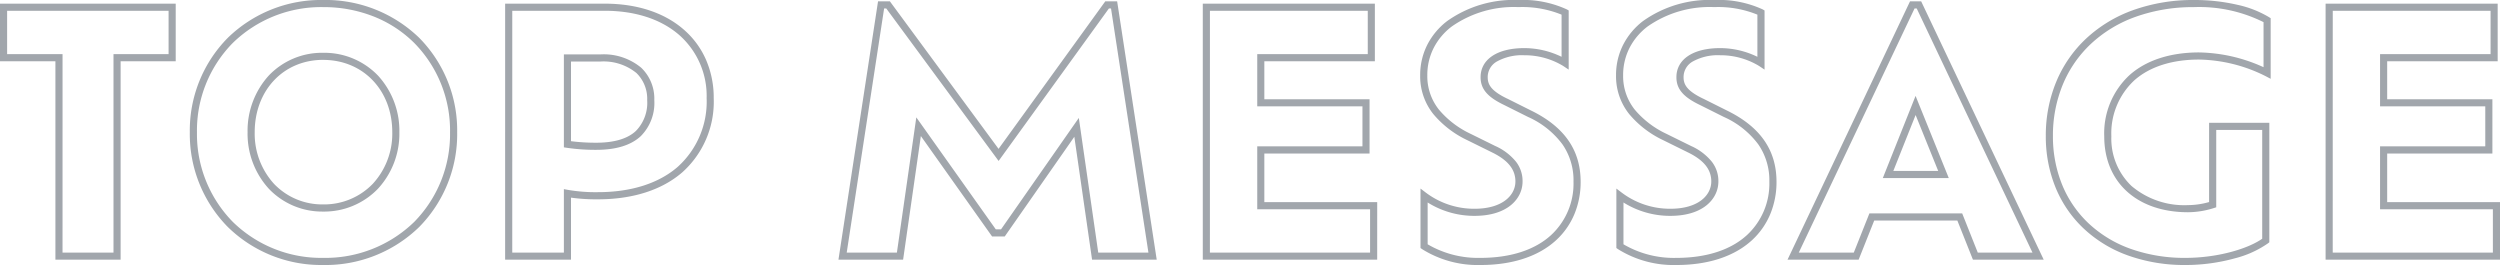 <svg xmlns="http://www.w3.org/2000/svg" width="351" height="37.207" viewBox="0 0 351 37.207"><path d="M-138.523-53.091a23.55,23.55,0,0,1-8.071-1.341,17.89,17.89,0,0,1-6.193-3.758,16.463,16.463,0,0,1-3.957-5.748,18.93,18.93,0,0,1-1.385-7.268,19.69,19.69,0,0,1,1.477-7.639,17.444,17.444,0,0,1,4.21-6.059,19.106,19.106,0,0,1,6.576-3.973,25,25,0,0,1,8.555-1.421,26.8,26.8,0,0,1,6.151.689,14.691,14.691,0,0,1,4.369,1.719l.232.147v8.508l-.731-.381a21.543,21.543,0,0,0-9.322-2.32c-3.815,0-6.967,1.017-9.114,2.942a10.161,10.161,0,0,0-3.2,7.835,9.189,9.189,0,0,0,2.822,6.966A11.463,11.463,0,0,0-138.15-61.5a10.951,10.951,0,0,0,2.948-.431V-73.057h8.456v16.775l-.194.15a14.169,14.169,0,0,1-4.638,2.1A25.953,25.953,0,0,1-138.523-53.091Zm1.212-36.207a24,24,0,0,0-8.213,1.361,18.112,18.112,0,0,0-6.234,3.764,16.451,16.451,0,0,0-3.97,5.714,18.7,18.7,0,0,0-1.4,7.253,17.936,17.936,0,0,0,1.309,6.886,15.47,15.47,0,0,0,3.717,5.4,16.9,16.9,0,0,0,5.85,3.547,22.556,22.556,0,0,0,7.729,1.28c4.641,0,8.859-1.329,10.777-2.688V-72.057H-134.2v10.863l-.348.111a12.127,12.127,0,0,1-3.6.583c-7.154,0-11.777-4.184-11.777-10.658a11.132,11.132,0,0,1,3.533-8.579c2.334-2.092,5.716-3.2,9.781-3.2a22.636,22.636,0,0,1,9.053,2.074v-6.326A20.267,20.267,0,0,0-137.311-89.3ZM-210-53.091a14.733,14.733,0,0,1-8.211-2.236l-.21-.15v-8.347l.8.607a11.255,11.255,0,0,0,6.781,2.228c3.968,0,5.744-1.925,5.744-3.834,0-1.685-1.036-2.979-3.262-4.071l-3.5-1.728a14,14,0,0,1-4.767-3.666,8.493,8.493,0,0,1-1.843-5.446,9.382,9.382,0,0,1,.988-4.255,9.834,9.834,0,0,1,2.805-3.357,16.135,16.135,0,0,1,9.987-2.953,14.849,14.849,0,0,1,6.82,1.325l.25.144v8.306l-.777-.518a10.444,10.444,0,0,0-5.454-1.5,7.265,7.265,0,0,0-3.876.893,2.508,2.508,0,0,0-1.262,2.2c0,1.011.467,1.908,2.745,3l.008,0,3.355,1.678c4.669,2.287,6.94,5.558,6.94,10a11.708,11.708,0,0,1-.859,4.494,10.391,10.391,0,0,1-2.624,3.739C-201.9-54.284-205.562-53.091-210-53.091ZM-217.426-56A13.988,13.988,0,0,0-210-54.091c4.189,0,7.614-1.1,9.9-3.19a9.835,9.835,0,0,0,3.157-7.494A8.883,8.883,0,0,0-198.475-70a12.177,12.177,0,0,0-4.853-3.878l-3.354-1.677c-2.351-1.125-3.31-2.254-3.31-3.9,0-2.522,2.352-4.088,6.138-4.088a11.976,11.976,0,0,1,5.232,1.22v-5.919a14.658,14.658,0,0,0-6.07-1.059,15.158,15.158,0,0,0-9.374,2.743,8.843,8.843,0,0,0-2.524,3.016,8.391,8.391,0,0,0-.882,3.805,7.528,7.528,0,0,0,1.629,4.829,13.035,13.035,0,0,0,4.432,3.391l3.493,1.723a7.855,7.855,0,0,1,2.91,2.216,4.422,4.422,0,0,1,.91,2.753c0,2.406-2.085,4.834-6.744,4.834a12.329,12.329,0,0,1-6.583-1.878ZM-237.5-53.091a14.733,14.733,0,0,1-8.211-2.236l-.21-.15v-8.347l.8.608a11.254,11.254,0,0,0,6.781,2.228c3.968,0,5.744-1.925,5.744-3.834,0-1.685-1.036-2.979-3.262-4.071l-3.5-1.728a14,14,0,0,1-4.767-3.666,8.493,8.493,0,0,1-1.842-5.446,9.382,9.382,0,0,1,.988-4.255,9.834,9.834,0,0,1,2.805-3.357,16.135,16.135,0,0,1,9.987-2.953,14.849,14.849,0,0,1,6.82,1.325l.25.144v8.306l-.777-.518a10.444,10.444,0,0,0-5.454-1.5,7.265,7.265,0,0,0-3.876.893,2.508,2.508,0,0,0-1.262,2.2c0,1.011.467,1.908,2.745,3l.008,0,3.355,1.678c4.669,2.287,6.94,5.558,6.94,10a11.708,11.708,0,0,1-.859,4.494,10.391,10.391,0,0,1-2.624,3.739C-229.4-54.284-233.055-53.091-237.5-53.091ZM-244.919-56a13.988,13.988,0,0,0,7.422,1.907c4.189,0,7.614-1.1,9.9-3.19a9.835,9.835,0,0,0,3.157-7.494A8.883,8.883,0,0,0-225.968-70a12.178,12.178,0,0,0-4.853-3.878l-3.354-1.677c-2.351-1.125-3.31-2.254-3.31-3.9,0-2.522,2.352-4.088,6.138-4.088a11.976,11.976,0,0,1,5.232,1.22v-5.919a14.659,14.659,0,0,0-6.07-1.059,15.158,15.158,0,0,0-9.374,2.743,8.843,8.843,0,0,0-2.524,3.016,8.391,8.391,0,0,0-.882,3.805,7.528,7.528,0,0,0,1.629,4.829,13.035,13.035,0,0,0,4.432,3.391l3.493,1.723a7.855,7.855,0,0,1,2.91,2.216,4.422,4.422,0,0,1,.91,2.753c0,2.406-2.085,4.834-6.744,4.834a12.329,12.329,0,0,1-6.583-1.878Zm-155.067,2.907a18.736,18.736,0,0,1-13.4-5.348,18.581,18.581,0,0,1-5.325-13.279,18.511,18.511,0,0,1,5.325-13.256A18.769,18.769,0,0,1-399.986-90.3a18.916,18.916,0,0,1,13.493,5.324,18.489,18.489,0,0,1,5.32,13.256,18.559,18.559,0,0,1-5.319,13.279A18.882,18.882,0,0,1-399.986-53.091Zm0-36.207a17.777,17.777,0,0,0-12.689,5.032,17.519,17.519,0,0,0-5.031,12.548,17.588,17.588,0,0,0,5.032,12.572,17.744,17.744,0,0,0,12.688,5.055A17.89,17.89,0,0,0-387.2-59.147a17.566,17.566,0,0,0,5.026-12.571A17.5,17.5,0,0,0-387.2-84.265a16.839,16.839,0,0,0-5.631-3.692A19.093,19.093,0,0,0-399.986-89.3ZM-94.36-53.837h-24.486V-89.785h24.159V-81.7H-110.2v5.337h14.772v7.617H-110.2v6.829H-94.36Zm-23.486-1H-95.36V-60.92H-111.2v-8.829h14.772v-5.617H-111.2V-82.7h15.517v-6.083h-22.159Zm-40.576,1h-9.937l-2.19-5.5h-11.67l-2.19,5.5h-9.983l17.2-36.275h1.564l.135.286Zm-9.259-1H-160l-16.255-34.275h-.3l-16.255,34.275h7.724l2.19-5.5h13.027Zm-84.322,1h-24.486V-89.785h24.159V-81.7h-15.517v5.337h14.772v7.617h-14.772v6.829H-252Zm-23.486-1H-253V-60.92h-15.843v-8.829h14.772v-5.617h-14.772V-82.7h15.517v-6.083h-22.159Zm-7.467,1h-9.077l-2.491-17.257-9.77,13.995h-1.777l-10-14.1-2.493,17.362h-9.077l5.559-36.275h1.661L-305.162-69.4l14.986-20.714h1.663Zm-8.211-1h7.046l-5.252-34.275h-.294L-305.155-67.7l-15.774-21.41h-.3l-5.252,34.275h7.046l2.726-18.984L-305.552-58.1h.739l10.92-15.642Zm-74.024,1h-9.248V-89.785h13.967c4.573,0,8.44,1.278,11.182,3.7a11.888,11.888,0,0,1,3.07,4.213,13.378,13.378,0,0,1,1.066,5.359,13.285,13.285,0,0,1-4.431,10.426c-2.859,2.469-6.946,3.774-11.819,3.774a25.843,25.843,0,0,1-3.787-.236Zm-8.248-1h7.248v-8.908l.591.109a22.964,22.964,0,0,0,4.2.318c4.63,0,8.491-1.221,11.166-3.531a12.315,12.315,0,0,0,4.085-9.669,11.384,11.384,0,0,0-3.8-8.822c-2.557-2.254-6.2-3.446-10.521-3.446h-12.967Zm-54.986,1h-9.155V-81.7h-7.782v-8.083h24.672V-81.7h-7.735Zm-8.155-1h7.155V-82.7h7.735v-6.083H-444.36V-82.7h7.782Zm36.592-5.757a10.338,10.338,0,0,1-7.64-3.216,11.454,11.454,0,0,1-2.972-7.909,11.534,11.534,0,0,1,2.972-7.967,10.333,10.333,0,0,1,7.64-3.2,10.469,10.469,0,0,1,7.7,3.2,11.472,11.472,0,0,1,3,7.969,11.394,11.394,0,0,1-3,7.91A10.473,10.473,0,0,1-399.986-60.593Zm0-21.3c-5.57,0-9.612,4.278-9.612,10.171a10.46,10.46,0,0,0,2.7,7.224,9.348,9.348,0,0,0,6.911,2.9,9.483,9.483,0,0,0,6.976-2.9,10.4,10.4,0,0,0,2.729-7.222C-390.281-77.611-394.362-81.889-399.986-81.889ZM-171.752-65.3h-9.261l4.6-11.535Zm-7.785-1h6.3l-3.17-7.85Zm-182.1-2.961a27.425,27.425,0,0,1-4.13-.285l-.424-.065V-82.656h5.067a8.241,8.241,0,0,1,5.792,1.869,6.016,6.016,0,0,1,1.837,4.549,6.6,6.6,0,0,1-1.9,5.055C-356.761-69.908-358.861-69.261-361.635-69.261Zm-3.554-1.213a27.4,27.4,0,0,0,3.554.213c2.513,0,4.383-.556,5.559-1.654a5.652,5.652,0,0,0,1.583-4.323,5.043,5.043,0,0,0-1.518-3.816,7.3,7.3,0,0,0-5.112-1.6h-4.067Z" transform="translate(445.36 90.298)" fill="#13202e" opacity="0.398"/></svg>